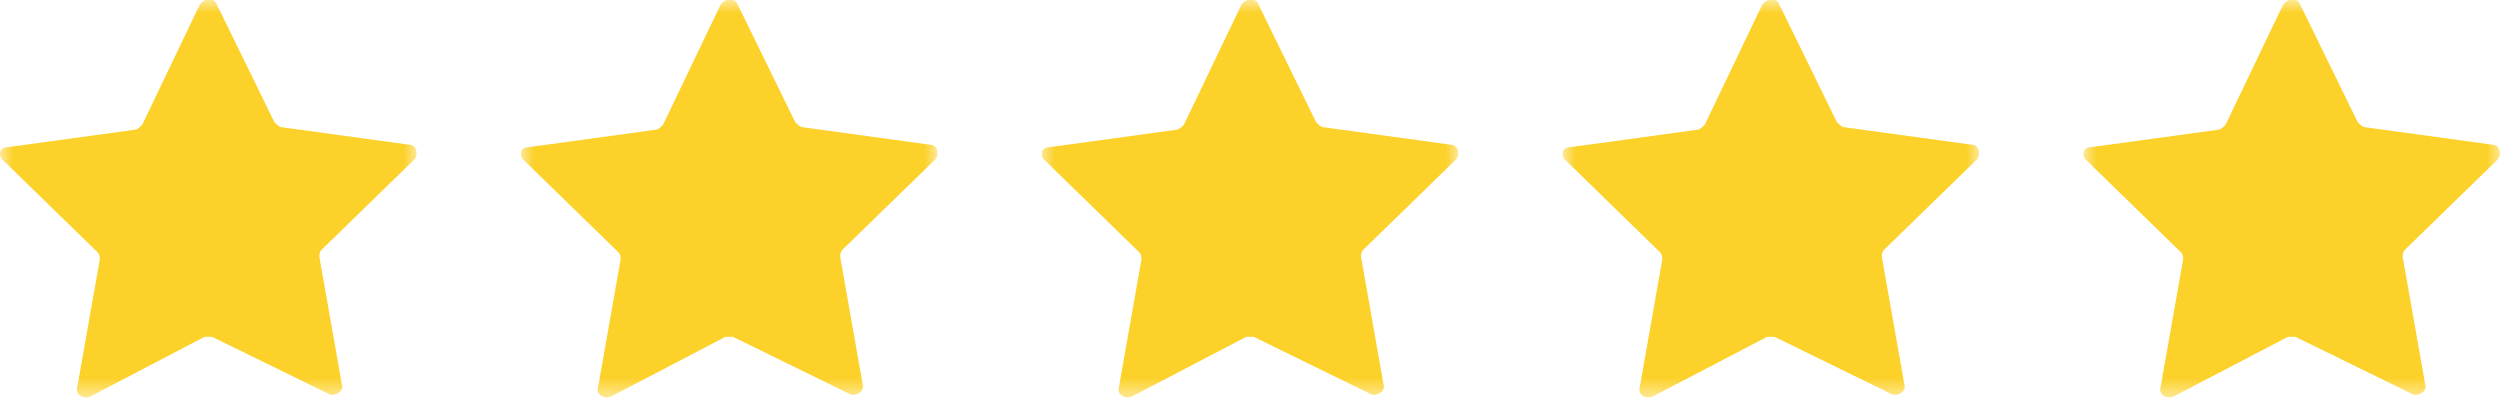<svg width="96" height="16" viewBox="0 0 96 16" fill="none" xmlns="http://www.w3.org/2000/svg">
<g clip-path="url(#clip0_162_274)">
<g clip-path="url(#clip1_162_274)">
<g clip-path="url(#clip2_162_274)">
<mask id="mask0_162_274" style="mask-type:luminance" maskUnits="userSpaceOnUse" x="0" y="0" width="16" height="16">
<path d="M16 0H0V15.36H16V0Z" fill="white"/>
</mask>
<g mask="url(#mask0_162_274)">
<path d="M8.335 0.192L10.539 4.695C10.635 4.791 10.73 4.886 10.826 4.886L15.713 5.557C16 5.557 16.096 5.94 15.904 6.132L12.359 9.581C12.264 9.677 12.264 9.773 12.264 9.868L13.126 14.755C13.222 15.042 12.838 15.234 12.647 15.138L8.144 12.934C8.048 12.934 7.952 12.934 7.856 12.934L3.449 15.234C3.162 15.329 2.874 15.138 2.97 14.85L3.832 9.964C3.832 9.868 3.832 9.773 3.737 9.677L0.096 6.132C-0.096 5.94 -2.42994e-05 5.653 0.287 5.653L5.174 4.982C5.269 4.982 5.365 4.886 5.461 4.791L7.665 0.192C7.856 -0.096 8.239 -0.096 8.335 0.192Z" fill="#FCD129"/>
</g>
</g>
</g>
</g>
<g clip-path="url(#clip3_162_274)">
<g clip-path="url(#clip4_162_274)">
<g clip-path="url(#clip5_162_274)">
<mask id="mask1_162_274" style="mask-type:luminance" maskUnits="userSpaceOnUse" x="20" y="0" width="16" height="16">
<path d="M36 0H20V15.36H36V0Z" fill="white"/>
</mask>
<g mask="url(#mask1_162_274)">
<path d="M28.335 0.192L30.539 4.695C30.635 4.791 30.73 4.886 30.826 4.886L35.713 5.557C36 5.557 36.096 5.94 35.904 6.132L32.359 9.581C32.264 9.677 32.264 9.773 32.264 9.868L33.126 14.755C33.221 15.042 32.838 15.234 32.647 15.138L28.144 12.934C28.048 12.934 27.952 12.934 27.856 12.934L23.449 15.234C23.162 15.329 22.874 15.138 22.97 14.85L23.832 9.964C23.832 9.868 23.832 9.773 23.736 9.677L20.096 6.132C19.904 5.94 20 5.653 20.287 5.653L25.174 4.982C25.269 4.982 25.365 4.886 25.461 4.791L27.665 0.192C27.856 -0.096 28.239 -0.096 28.335 0.192Z" fill="#FCD129"/>
</g>
</g>
</g>
</g>
<g clip-path="url(#clip6_162_274)">
<g clip-path="url(#clip7_162_274)">
<g clip-path="url(#clip8_162_274)">
<mask id="mask2_162_274" style="mask-type:luminance" maskUnits="userSpaceOnUse" x="40" y="0" width="16" height="16">
<path d="M56 0H40V15.36H56V0Z" fill="white"/>
</mask>
<g mask="url(#mask2_162_274)">
<path d="M48.335 0.192L50.539 4.695C50.635 4.791 50.73 4.886 50.826 4.886L55.713 5.557C56 5.557 56.096 5.94 55.904 6.132L52.359 9.581C52.264 9.677 52.264 9.773 52.264 9.868L53.126 14.755C53.221 15.042 52.838 15.234 52.647 15.138L48.144 12.934C48.048 12.934 47.952 12.934 47.856 12.934L43.449 15.234C43.162 15.329 42.874 15.138 42.97 14.85L43.832 9.964C43.832 9.868 43.832 9.773 43.736 9.677L40.096 6.132C39.904 5.94 40 5.653 40.287 5.653L45.174 4.982C45.269 4.982 45.365 4.886 45.461 4.791L47.665 0.192C47.856 -0.096 48.239 -0.096 48.335 0.192Z" fill="#FCD129"/>
</g>
</g>
</g>
</g>
<g clip-path="url(#clip9_162_274)">
<g clip-path="url(#clip10_162_274)">
<g clip-path="url(#clip11_162_274)">
<mask id="mask3_162_274" style="mask-type:luminance" maskUnits="userSpaceOnUse" x="60" y="0" width="16" height="16">
<path d="M76 0H60V15.36H76V0Z" fill="white"/>
</mask>
<g mask="url(#mask3_162_274)">
<path d="M68.335 0.192L70.539 4.695C70.635 4.791 70.731 4.886 70.826 4.886L75.713 5.557C76 5.557 76.096 5.94 75.904 6.132L72.359 9.581C72.263 9.677 72.263 9.773 72.263 9.868L73.126 14.755C73.222 15.042 72.838 15.234 72.647 15.138L68.144 12.934C68.048 12.934 67.952 12.934 67.856 12.934L63.449 15.234C63.162 15.329 62.874 15.138 62.97 14.85L63.832 9.964C63.832 9.868 63.832 9.773 63.736 9.677L60.096 6.132C59.904 5.94 60 5.653 60.287 5.653L65.174 4.982C65.269 4.982 65.365 4.886 65.461 4.791L67.665 0.192C67.856 -0.096 68.24 -0.096 68.335 0.192Z" fill="#FCD129"/>
</g>
</g>
</g>
</g>
<g clip-path="url(#clip12_162_274)">
<g clip-path="url(#clip13_162_274)">
<g clip-path="url(#clip14_162_274)">
<mask id="mask4_162_274" style="mask-type:luminance" maskUnits="userSpaceOnUse" x="80" y="0" width="16" height="16">
<path d="M96 0H80V15.36H96V0Z" fill="white"/>
</mask>
<g mask="url(#mask4_162_274)">
<path d="M88.335 0.192L90.539 4.695C90.635 4.791 90.731 4.886 90.826 4.886L95.713 5.557C96 5.557 96.096 5.94 95.904 6.132L92.359 9.581C92.263 9.677 92.263 9.773 92.263 9.868L93.126 14.755C93.222 15.042 92.838 15.234 92.647 15.138L88.144 12.934C88.048 12.934 87.952 12.934 87.856 12.934L83.449 15.234C83.162 15.329 82.874 15.138 82.97 14.85L83.832 9.964C83.832 9.868 83.832 9.773 83.737 9.677L80.096 6.132C79.904 5.94 80 5.653 80.287 5.653L85.174 4.982C85.269 4.982 85.365 4.886 85.461 4.791L87.665 0.192C87.856 -0.096 88.24 -0.096 88.335 0.192Z" fill="#FCD129"/>
</g>
</g>
</g>
</g>
<defs>
<clipPath id="clip0_162_274">
<rect width="16" height="15.36" fill="white"/>
</clipPath>
<clipPath id="clip1_162_274">
<rect width="16" height="15.36" fill="white"/>
</clipPath>
<clipPath id="clip2_162_274">
<rect width="16" height="15.36" fill="white"/>
</clipPath>
<clipPath id="clip3_162_274">
<rect width="16" height="15.36" fill="white" transform="translate(20)"/>
</clipPath>
<clipPath id="clip4_162_274">
<rect width="16" height="15.36" fill="white" transform="translate(20)"/>
</clipPath>
<clipPath id="clip5_162_274">
<rect width="16" height="15.36" fill="white" transform="translate(20)"/>
</clipPath>
<clipPath id="clip6_162_274">
<rect width="16" height="15.36" fill="white" transform="translate(40)"/>
</clipPath>
<clipPath id="clip7_162_274">
<rect width="16" height="15.36" fill="white" transform="translate(40)"/>
</clipPath>
<clipPath id="clip8_162_274">
<rect width="16" height="15.36" fill="white" transform="translate(40)"/>
</clipPath>
<clipPath id="clip9_162_274">
<rect width="16" height="15.36" fill="white" transform="translate(60)"/>
</clipPath>
<clipPath id="clip10_162_274">
<rect width="16" height="15.36" fill="white" transform="translate(60)"/>
</clipPath>
<clipPath id="clip11_162_274">
<rect width="16" height="15.36" fill="white" transform="translate(60)"/>
</clipPath>
<clipPath id="clip12_162_274">
<rect width="16" height="15.36" fill="white" transform="translate(80)"/>
</clipPath>
<clipPath id="clip13_162_274">
<rect width="16" height="15.36" fill="white" transform="translate(80)"/>
</clipPath>
<clipPath id="clip14_162_274">
<rect width="16" height="15.36" fill="white" transform="translate(80)"/>
</clipPath>
</defs>
</svg>
